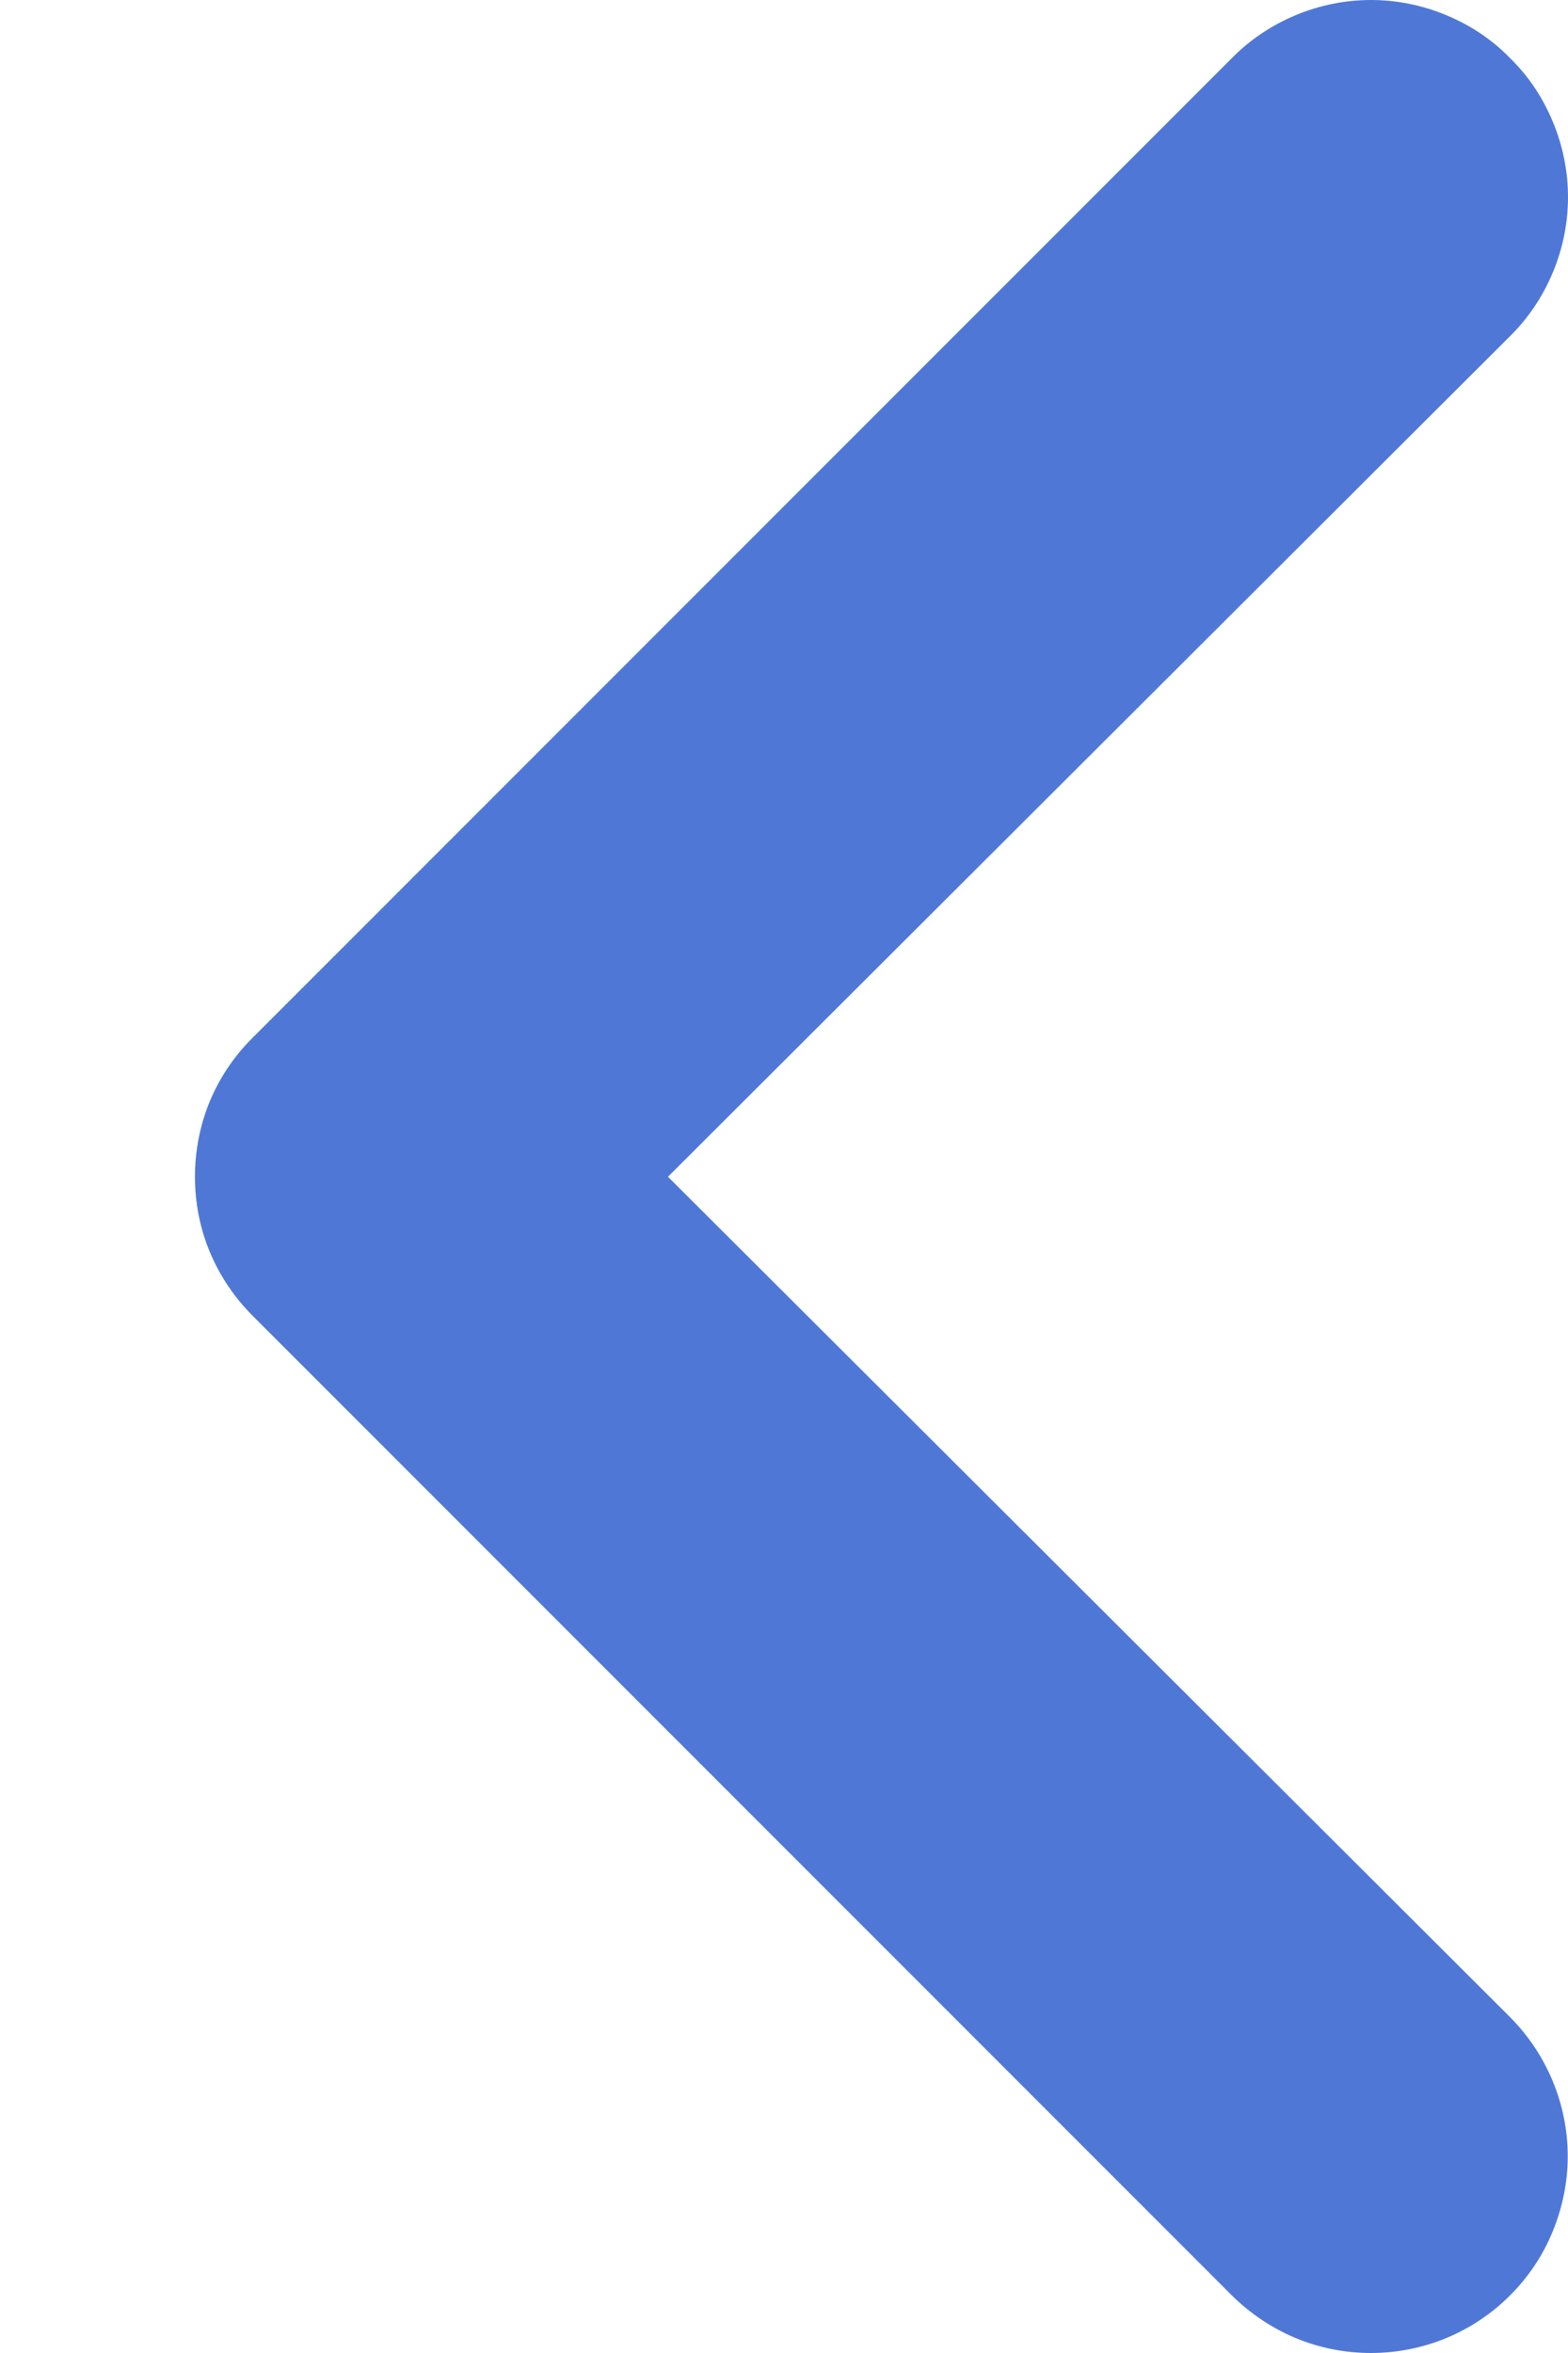 <svg width="6" height="9" viewBox="0 0 6 9" fill="none" xmlns="http://www.w3.org/2000/svg">
<path d="M0.967 5.033L4.714 8.78C4.784 8.849 4.867 8.905 4.958 8.943C5.05 8.981 5.147 9 5.246 9C5.446 9 5.637 8.921 5.778 8.78C5.848 8.71 5.904 8.627 5.941 8.536C5.979 8.444 5.999 8.346 5.999 8.248C5.999 8.048 5.919 7.857 5.778 7.715L2.556 4.501L5.778 1.286C5.849 1.216 5.904 1.133 5.942 1.042C5.98 0.951 6 0.853 6 0.754C6 0.655 5.98 0.557 5.942 0.466C5.904 0.374 5.849 0.291 5.778 0.222C5.709 0.151 5.626 0.096 5.534 0.058C5.443 0.02 5.345 0 5.246 0C5.147 0 5.049 0.02 4.958 0.058C4.867 0.096 4.784 0.151 4.714 0.222L0.967 3.969C0.897 4.038 0.841 4.121 0.803 4.212C0.765 4.304 0.746 4.402 0.746 4.501C0.746 4.6 0.765 4.698 0.803 4.789C0.841 4.88 0.897 4.963 0.967 5.033Z" fill="#4F78D6"/>
</svg>
